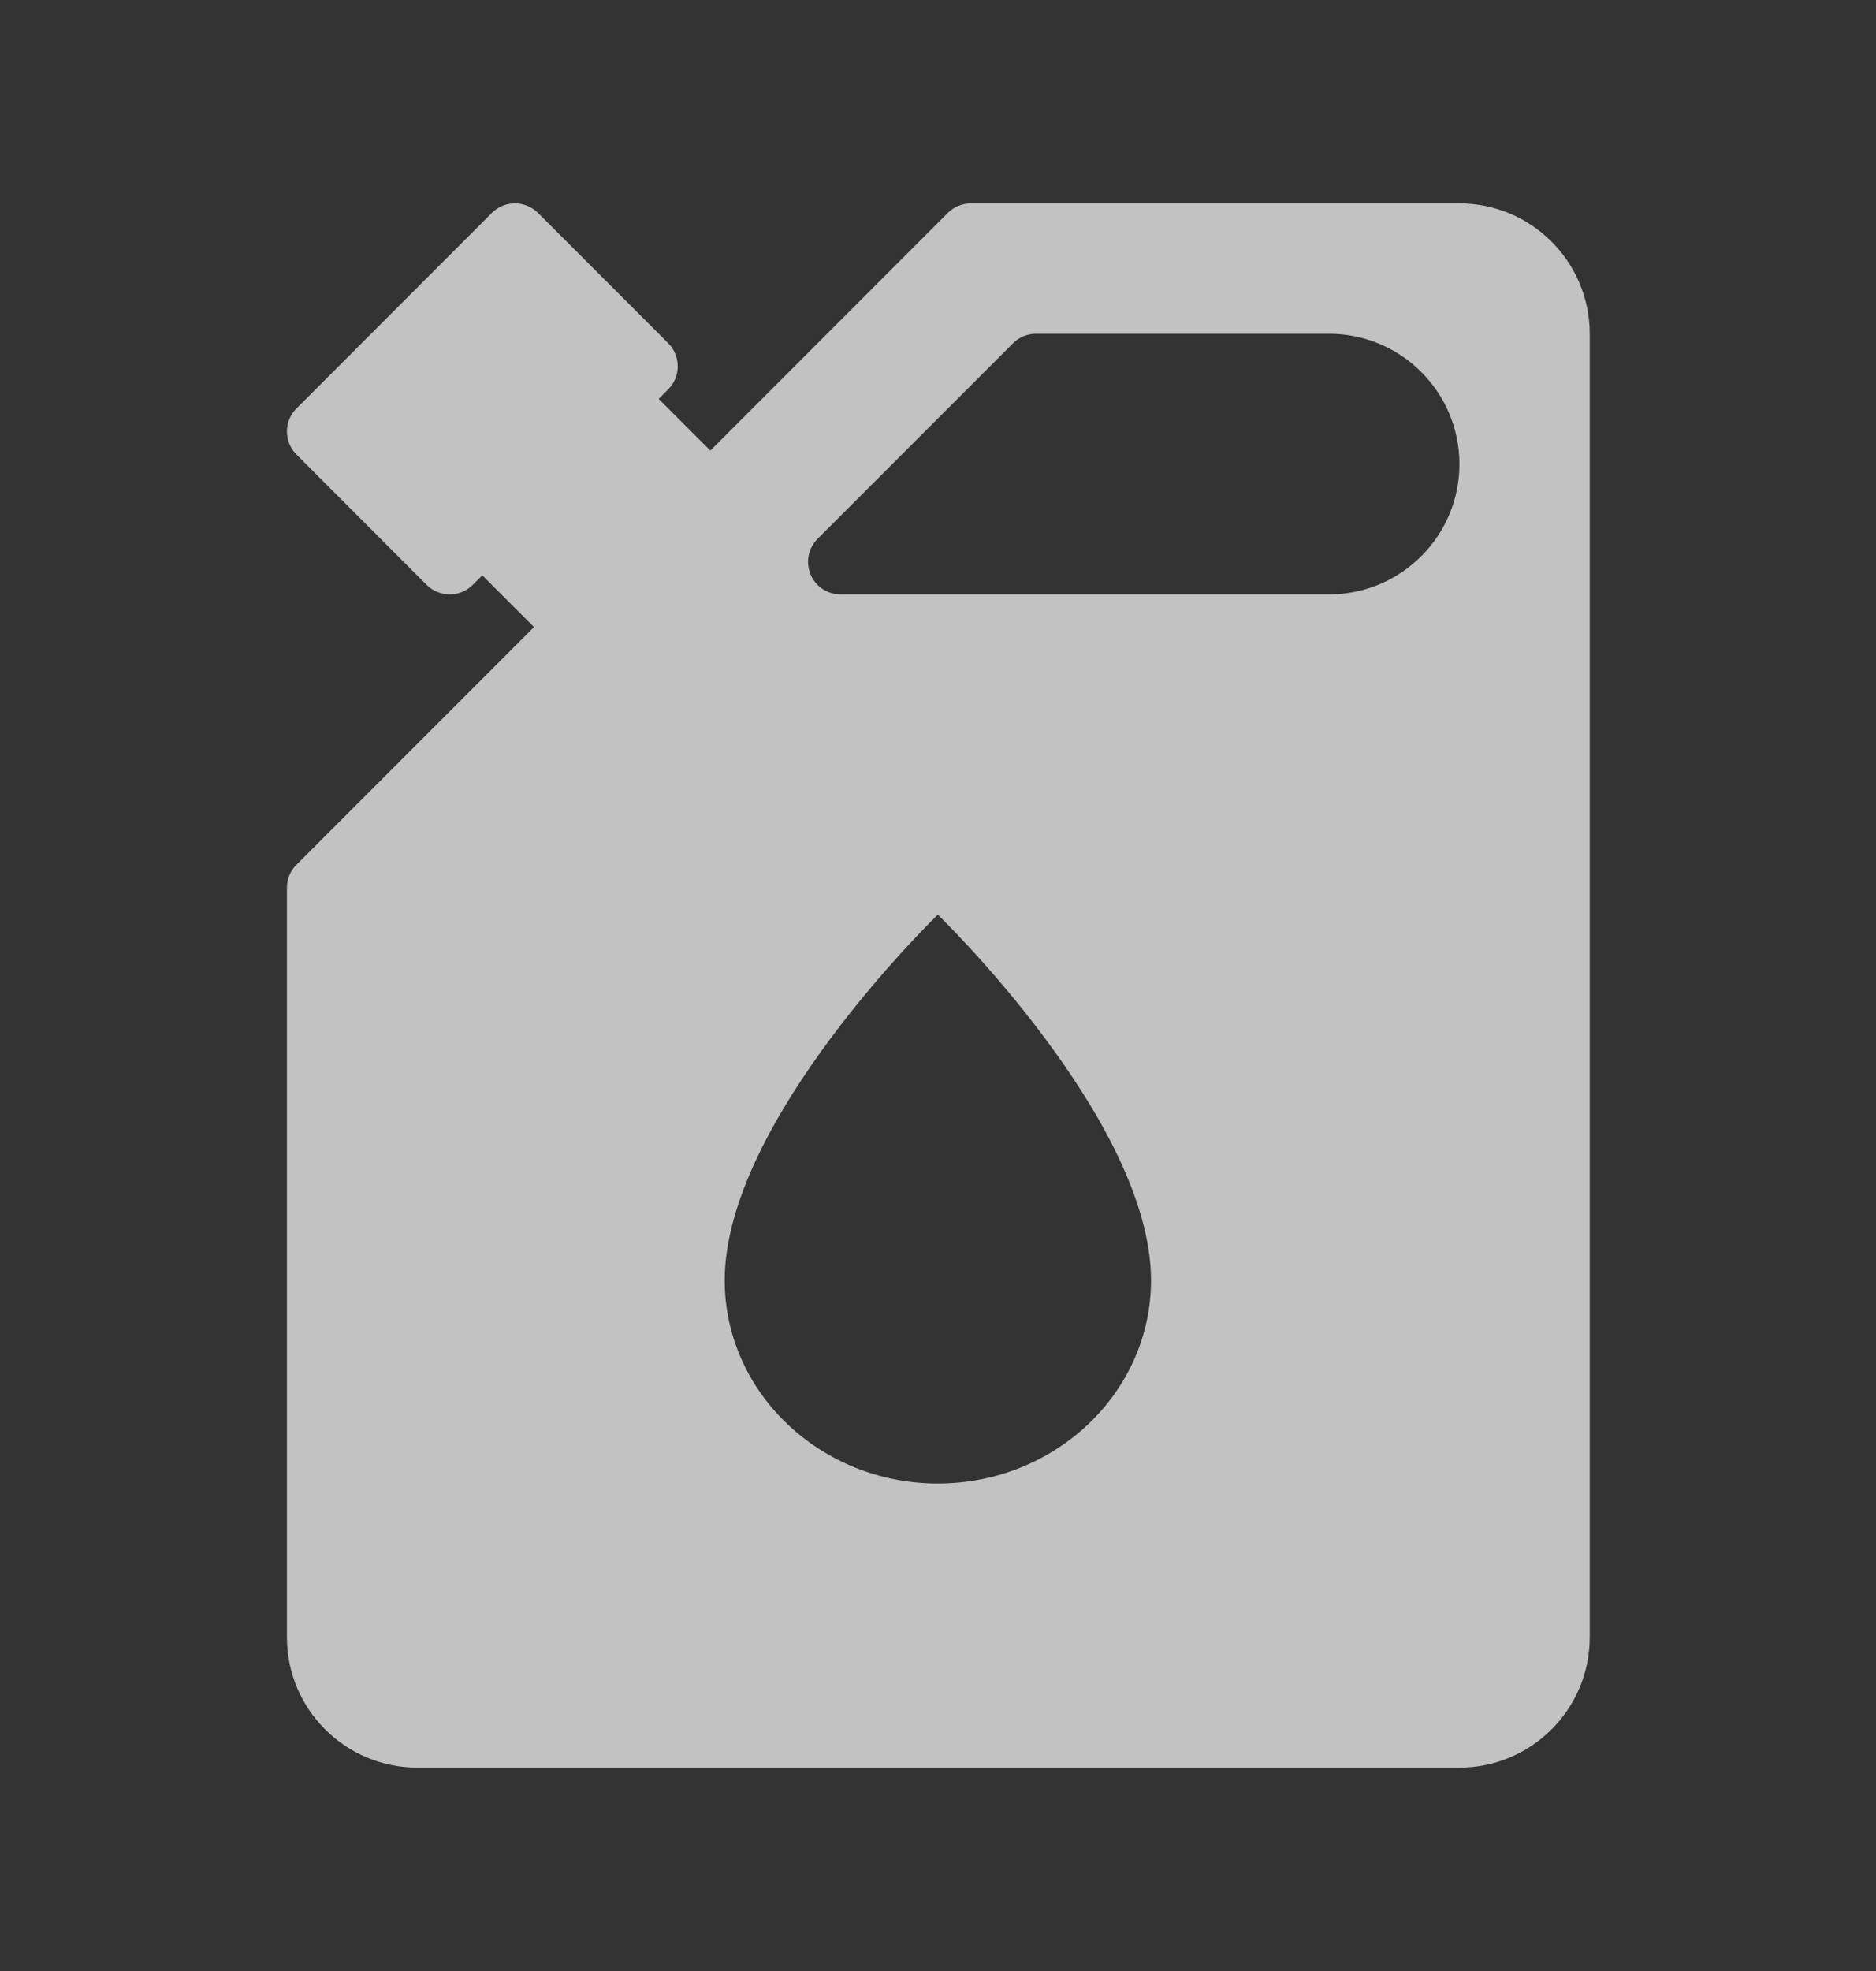 <svg width="20" height="21" viewBox="0 0 20 21" fill="none" xmlns="http://www.w3.org/2000/svg">
<rect x="0" y="0" width="20" height="21" fill="#333333" stroke="none"/>
<path fill-rule="evenodd" clip-rule="evenodd" d="M10.351 2.167H15.559C16.325 2.167 16.948 2.79 16.948 3.556V17.445C16.948 18.21 16.325 18.833 15.559 18.833H4.448C3.682 18.833 3.059 18.21 3.059 17.445V9.458C3.059 9.366 3.095 9.278 3.161 9.213L5.693 6.681L5.142 6.13L5.04 6.232C4.973 6.299 4.884 6.333 4.795 6.333C4.706 6.333 4.617 6.299 4.549 6.232L3.161 4.843C3.025 4.707 3.025 4.487 3.161 4.352L5.244 2.268C5.38 2.133 5.599 2.133 5.735 2.268L7.124 3.657C7.259 3.793 7.259 4.013 7.124 4.148L7.022 4.25L7.573 4.801L10.105 2.268C10.17 2.203 10.258 2.167 10.351 2.167ZM8.962 6.333H14.17C14.936 6.333 15.559 5.711 15.559 4.945C15.559 4.179 14.936 3.556 14.17 3.556H11.045C10.953 3.556 10.865 3.592 10.8 3.657L8.716 5.741C8.617 5.84 8.587 5.989 8.641 6.119C8.694 6.249 8.821 6.333 8.962 6.333ZM12.271 13.641C12.271 11.938 9.998 9.745 9.998 9.745C9.998 9.745 7.726 11.938 7.726 13.641C7.726 14.834 8.745 15.806 9.998 15.806C11.252 15.806 12.271 14.834 12.271 13.641Z" fill="white" fill-opacity="0.7"/>
</svg>
